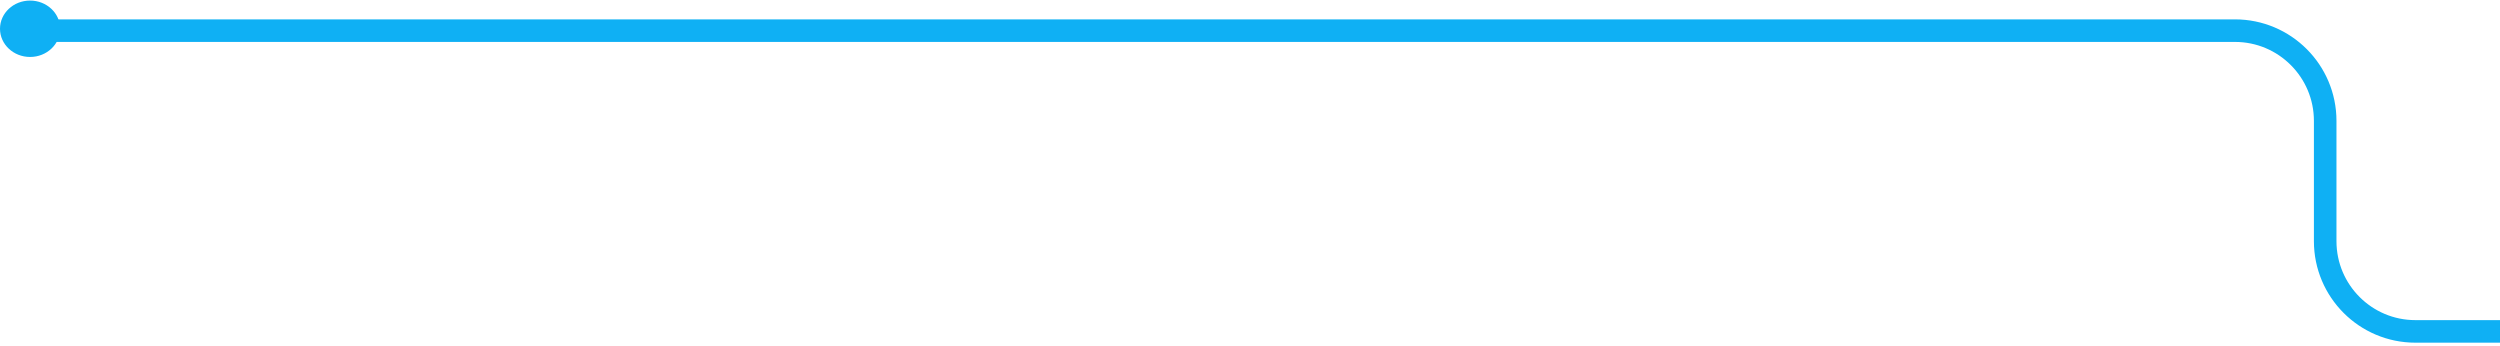 <svg xmlns="http://www.w3.org/2000/svg" width="665" height="92" viewBox="0 0 665 92" fill="none"><path d="M13 8.152H594.5C607.755 8.152 618.5 18.898 618.5 32.152V64.152C618.5 77.407 629.245 88.152 642.5 88.152H782" stroke="#0FB0F4" stroke-width="6"></path><ellipse cx="8" cy="7.652" rx="8" ry="7.5" transform="rotate(-180 8 7.652)" fill="#0FB0F4"></ellipse></svg>